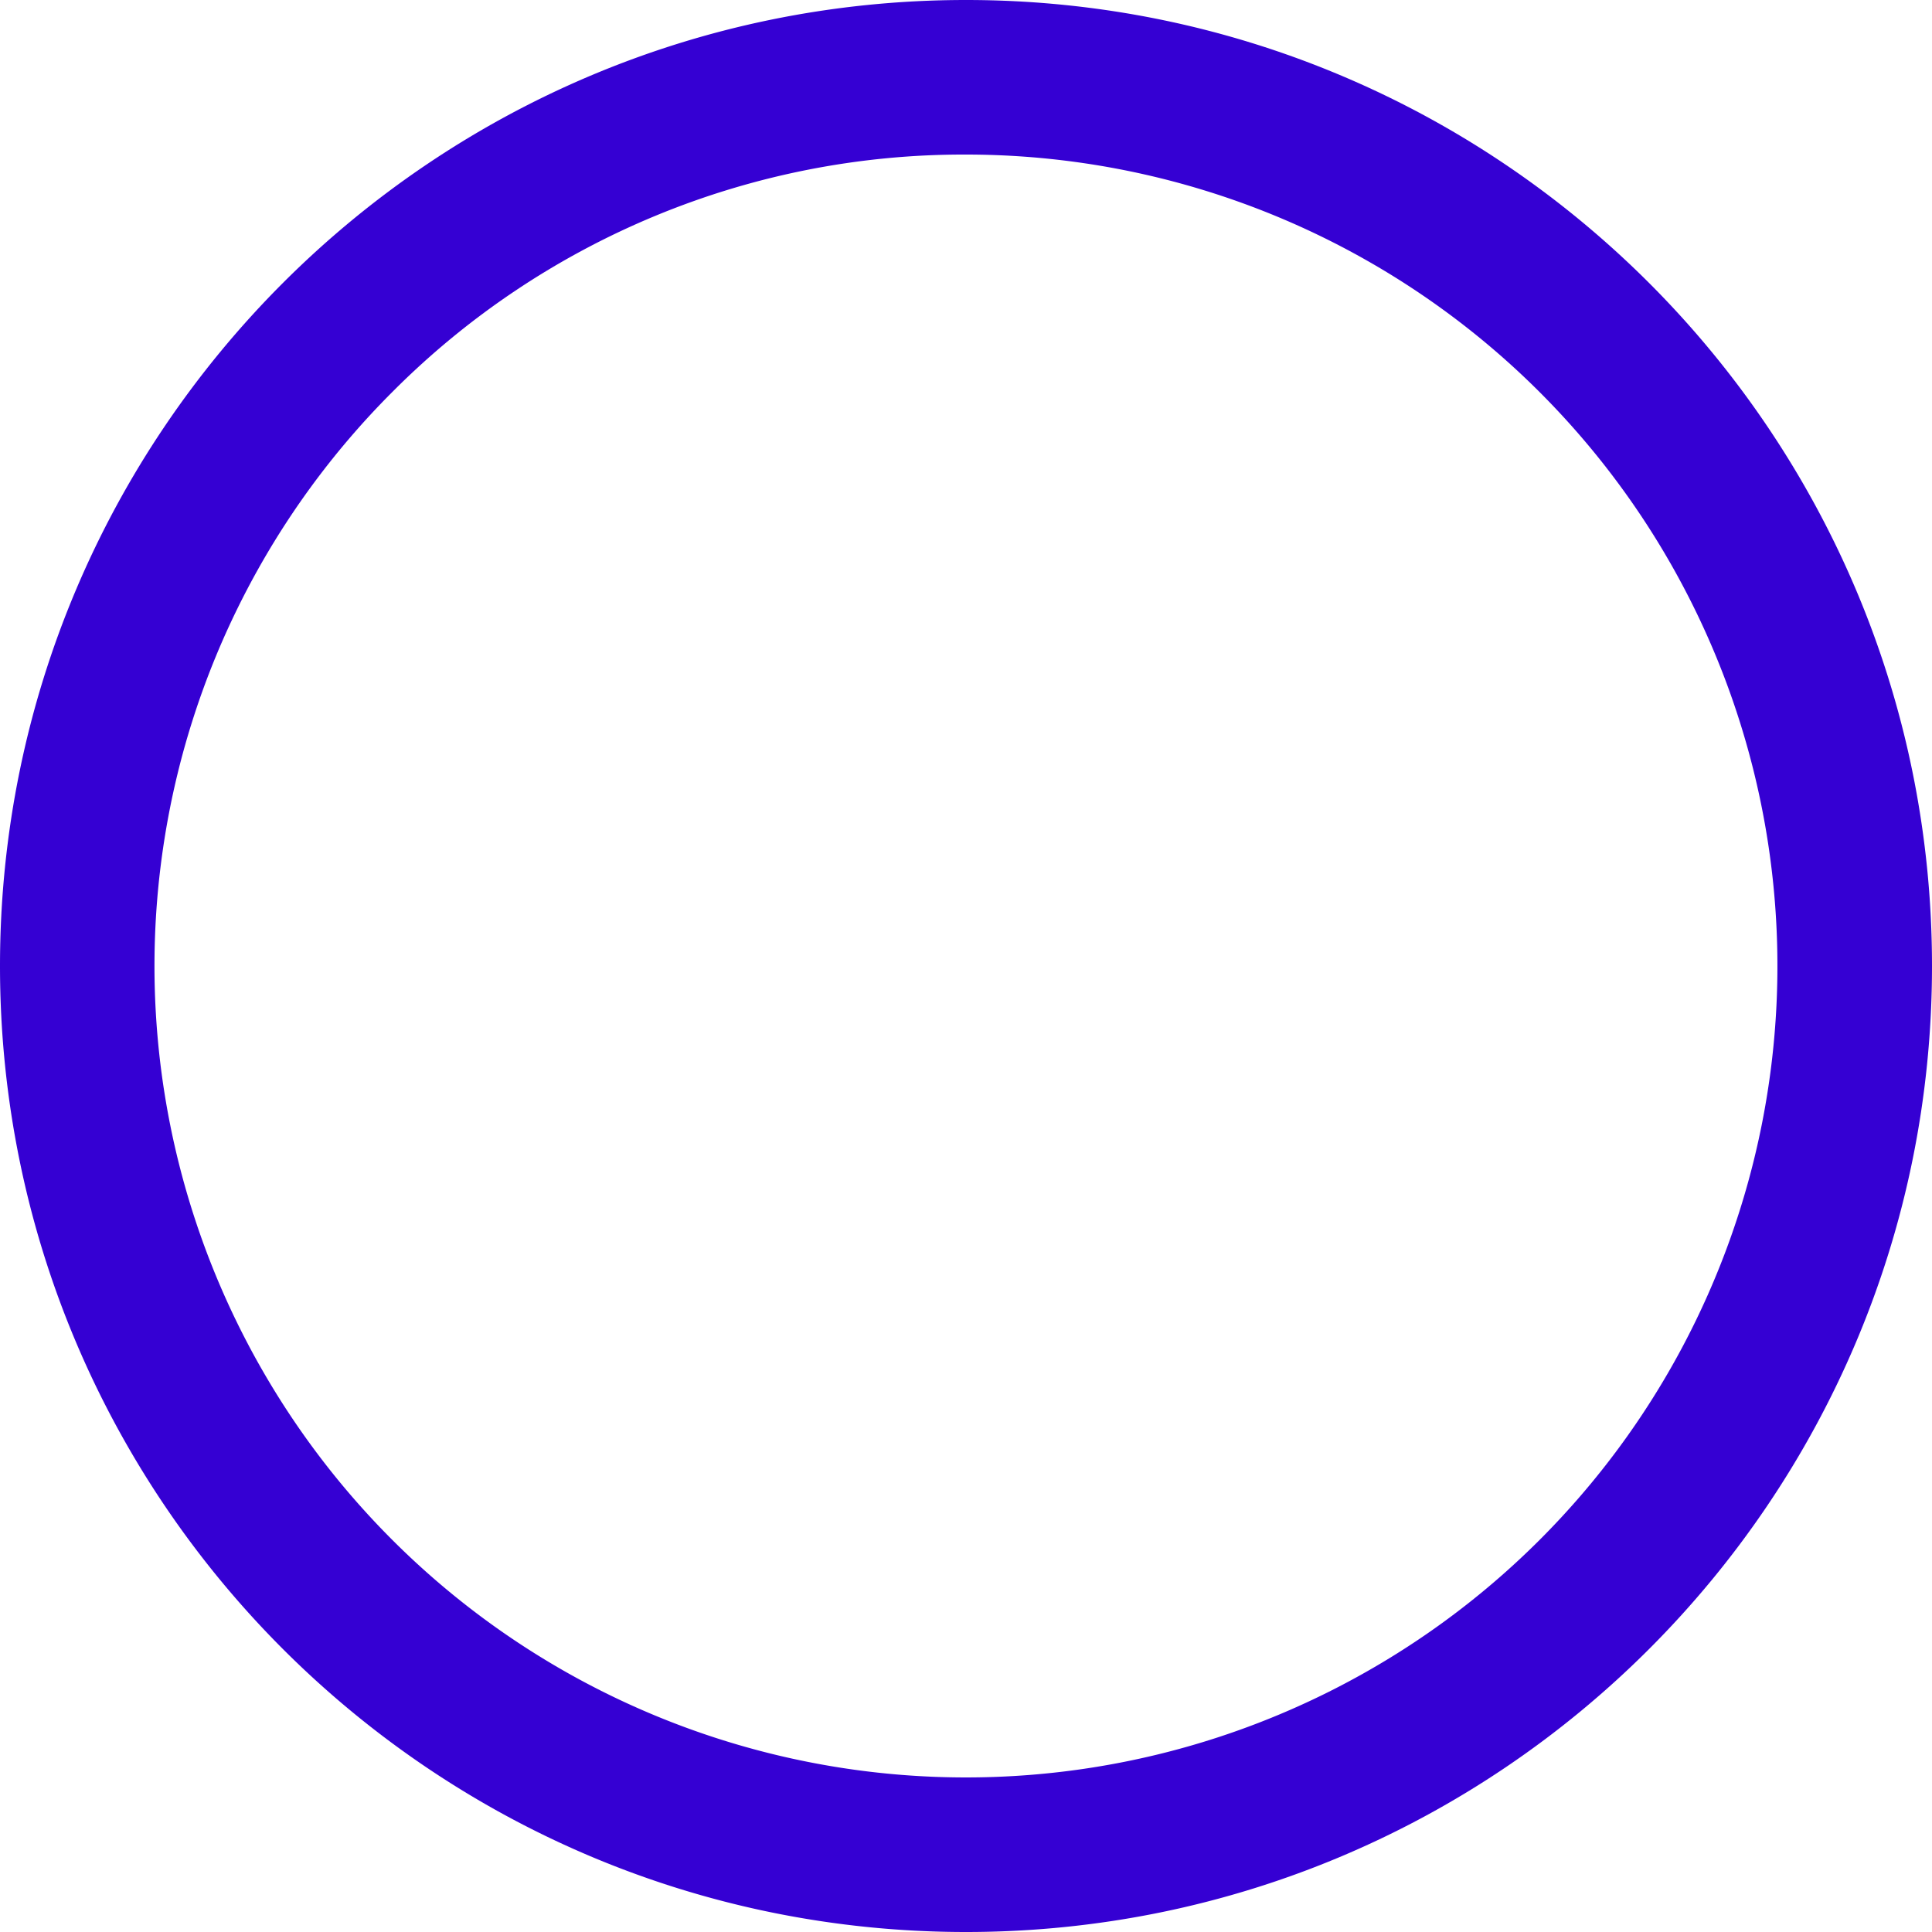 <?xml version="1.0" encoding="UTF-8"?> <svg xmlns="http://www.w3.org/2000/svg" id="Layer_1" data-name="Layer 1" viewBox="0 0 500 500"><defs><style>.cls-1{fill:#3500d3;}</style></defs><path class="cls-1" d="M250,40A210,210,0,0,1,398.49,398.49a210,210,0,1,1-297-297A208.59,208.59,0,0,1,250,40m0-40C111.93,0,0,111.93,0,250S111.93,500,250,500,500,388.07,500,250,388.07,0,250,0Z"></path></svg> 